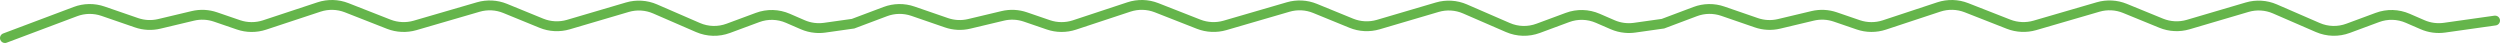 <?xml version="1.0" encoding="utf-8"?>
<!-- Generator: Adobe Illustrator 27.3.1, SVG Export Plug-In . SVG Version: 6.00 Build 0)  -->
<svg version="1.1" id="Calque_1" xmlns="http://www.w3.org/2000/svg" xmlns:xlink="http://www.w3.org/1999/xlink" x="0px" y="0px"
	 viewBox="0 0 1253 21.55" style="enable-background:new 0 0 1253 21.55;" xml:space="preserve">
<style type="text/css">
	.st0{clip-path:url(#SVGID_00000039093338654322810280000015836583208600734120_);}
	.st1{fill:#FAB335;}
	.st2{fill:#FCF8F7;}
	.st3{clip-path:url(#SVGID_00000145741176623824969050000006962757832647866004_);}
	.st4{fill:#65B54B;}
</style>
<path class="st4" d="M1252.98,9.96c-0.19-1.35-1.45-2.28-2.79-2.1l-25.36,3.58c-3.28,0.46-6.61,0.01-9.65-1.3l-7.45-3.23
	c-5.44-2.36-11.5-2.52-17.06-0.46L1176,11.88c-4.36,1.62-9.12,1.49-13.39-0.37l-21.46-9.31c-4.91-2.13-10.45-2.47-15.58-0.96
	l-29.58,8.71c-3.89,1.15-8.11,0.93-11.86-0.6l-18.18-7.43c-4.76-1.95-10.11-2.23-15.06-0.79l-31.72,9.23
	c-3.79,1.1-7.9,0.91-11.57-0.52L986.5,1.58c-4.96-1.95-10.49-2.1-15.55-0.42l-27.32,9.03c-3.7,1.22-7.77,1.2-11.46-0.06l-11.53-3.95
	c-4.1-1.41-8.5-1.62-12.73-0.62l-16.83,4.01c-3.33,0.79-6.79,0.62-10.01-0.49l-16.8-5.79c-5.03-1.74-10.54-1.66-15.52,0.21
	l-15.9,5.98l-13.96,1.97c-3.28,0.46-6.61,0.01-9.65-1.3l-7.45-3.23c-5.44-2.36-11.51-2.52-17.06-0.46l-14.66,5.43
	c-4.36,1.62-9.12,1.49-13.39-0.37l-21.46-9.31c-4.91-2.13-10.45-2.47-15.58-0.96l-29.58,8.71c-3.89,1.15-8.11,0.93-11.86-0.6
	l-18.18-7.43c-4.76-1.95-10.11-2.23-15.06-0.79l-31.72,9.23c-3.79,1.1-7.9,0.91-11.57-0.52l-21.09-8.27
	c-4.96-1.95-10.49-2.1-15.55-0.42l-27.32,9.03c-3.7,1.22-7.77,1.2-11.46-0.06l-11.53-3.95c-4.1-1.41-8.5-1.62-12.73-0.62
	l-16.83,4.01c-3.33,0.79-6.79,0.62-10.01-0.49l-16.8-5.79c-5.03-1.74-10.54-1.66-15.52,0.21l-15.9,5.98l-13.96,1.97
	c-3.28,0.46-6.61,0.01-9.65-1.3l-7.45-3.23c-5.44-2.36-11.5-2.52-17.06-0.46l-14.66,5.43c-4.36,1.62-9.12,1.49-13.39-0.37
	l-21.46-9.31c-4.91-2.13-10.45-2.47-15.58-0.96l-29.58,8.71c-3.89,1.15-8.11,0.93-11.86-0.6l-18.18-7.43
	C249.34-0.02,244-0.3,239.05,1.14l-31.72,9.23c-3.79,1.1-7.9,0.91-11.57-0.52l-21.09-8.27c-4.96-1.95-10.49-2.1-15.55-0.42
	l-27.32,9.03c-3.7,1.22-7.77,1.2-11.46-0.06l-11.53-3.95c-4.1-1.41-8.5-1.62-12.73-0.62L79.25,9.56c-3.33,0.79-6.79,0.62-10.01-0.49
	l-16.8-5.79C47.41,1.54,41.9,1.61,36.92,3.49L1.6,16.77c-1.28,0.48-1.92,1.91-1.44,3.18c0.36,0.96,1.29,1.6,2.31,1.6
	c0.3,0,0.59-0.05,0.87-0.16L38.66,8.12c3.9-1.47,8.23-1.53,12.17-0.17l16.8,5.79c4.12,1.42,8.53,1.64,12.77,0.63l16.83-4.01
	c3.31-0.79,6.76-0.62,9.98,0.48l11.53,3.95c4.7,1.62,9.89,1.64,14.61,0.08l27.32-9.03c3.97-1.31,8.3-1.19,12.19,0.33l21.09,8.27
	c4.68,1.83,9.93,2.07,14.76,0.67l31.72-9.23c3.88-1.13,8.07-0.91,11.81,0.62l18.18,7.43c4.79,1.96,10.17,2.23,15.13,0.77l29.58-8.71
	c4.03-1.19,8.37-0.92,12.22,0.75l21.46,9.31c5.45,2.36,11.51,2.53,17.08,0.46l14.66-5.43c4.36-1.62,9.11-1.49,13.38,0.36l7.45,3.23
	c2.24,0.97,4.6,1.56,7,1.78c1.76,0.16,3.54,0.13,5.31-0.12l14.49-2.05l12.85-4.83l3.56-1.34c3.9-1.47,8.23-1.53,12.17-0.17
	l16.8,5.79c4.12,1.42,8.53,1.64,12.77,0.63l16.83-4.01c3.31-0.79,6.76-0.62,9.98,0.48l11.53,3.95c4.7,1.62,9.89,1.64,14.61,0.08
	l27.32-9.03c3.97-1.31,8.3-1.19,12.19,0.33l21.09,8.27c4.68,1.83,9.93,2.07,14.76,0.67l31.72-9.23c3.88-1.13,8.07-0.91,11.81,0.62
	l18.18,7.43c4.79,1.96,10.17,2.23,15.13,0.77l29.58-8.71c4.03-1.19,8.37-0.92,12.22,0.75l21.46,9.31
	c5.45,2.36,11.51,2.53,17.08,0.46l14.66-5.43c4.36-1.62,9.11-1.49,13.38,0.36l7.45,3.23c2.24,0.97,4.6,1.56,7,1.78
	c1.76,0.16,3.54,0.13,5.31-0.12l14.49-2.05l12.85-4.83l3.56-1.34c3.9-1.47,8.23-1.53,12.17-0.17l16.8,5.79
	c4.12,1.42,8.53,1.64,12.77,0.63l16.83-4.01c3.31-0.79,6.76-0.62,9.98,0.48l11.53,3.95c4.7,1.62,9.89,1.64,14.61,0.08l27.32-9.03
	c3.97-1.31,8.3-1.19,12.19,0.33l21.09,8.27c4.68,1.83,9.93,2.07,14.76,0.67l31.72-9.23c3.88-1.13,8.07-0.91,11.81,0.62l18.18,7.43
	c4.79,1.96,10.17,2.23,15.13,0.77l29.58-8.71c4.03-1.19,8.37-0.92,12.22,0.75l21.46,9.31c5.45,2.36,11.51,2.53,17.08,0.46
	l14.66-5.43c4.36-1.62,9.11-1.49,13.38,0.36l7.45,3.23c3.87,1.68,8.13,2.25,12.31,1.66l25.36-3.58
	C1252.22,12.56,1253.17,11.31,1252.98,9.96z"/>
</svg>
